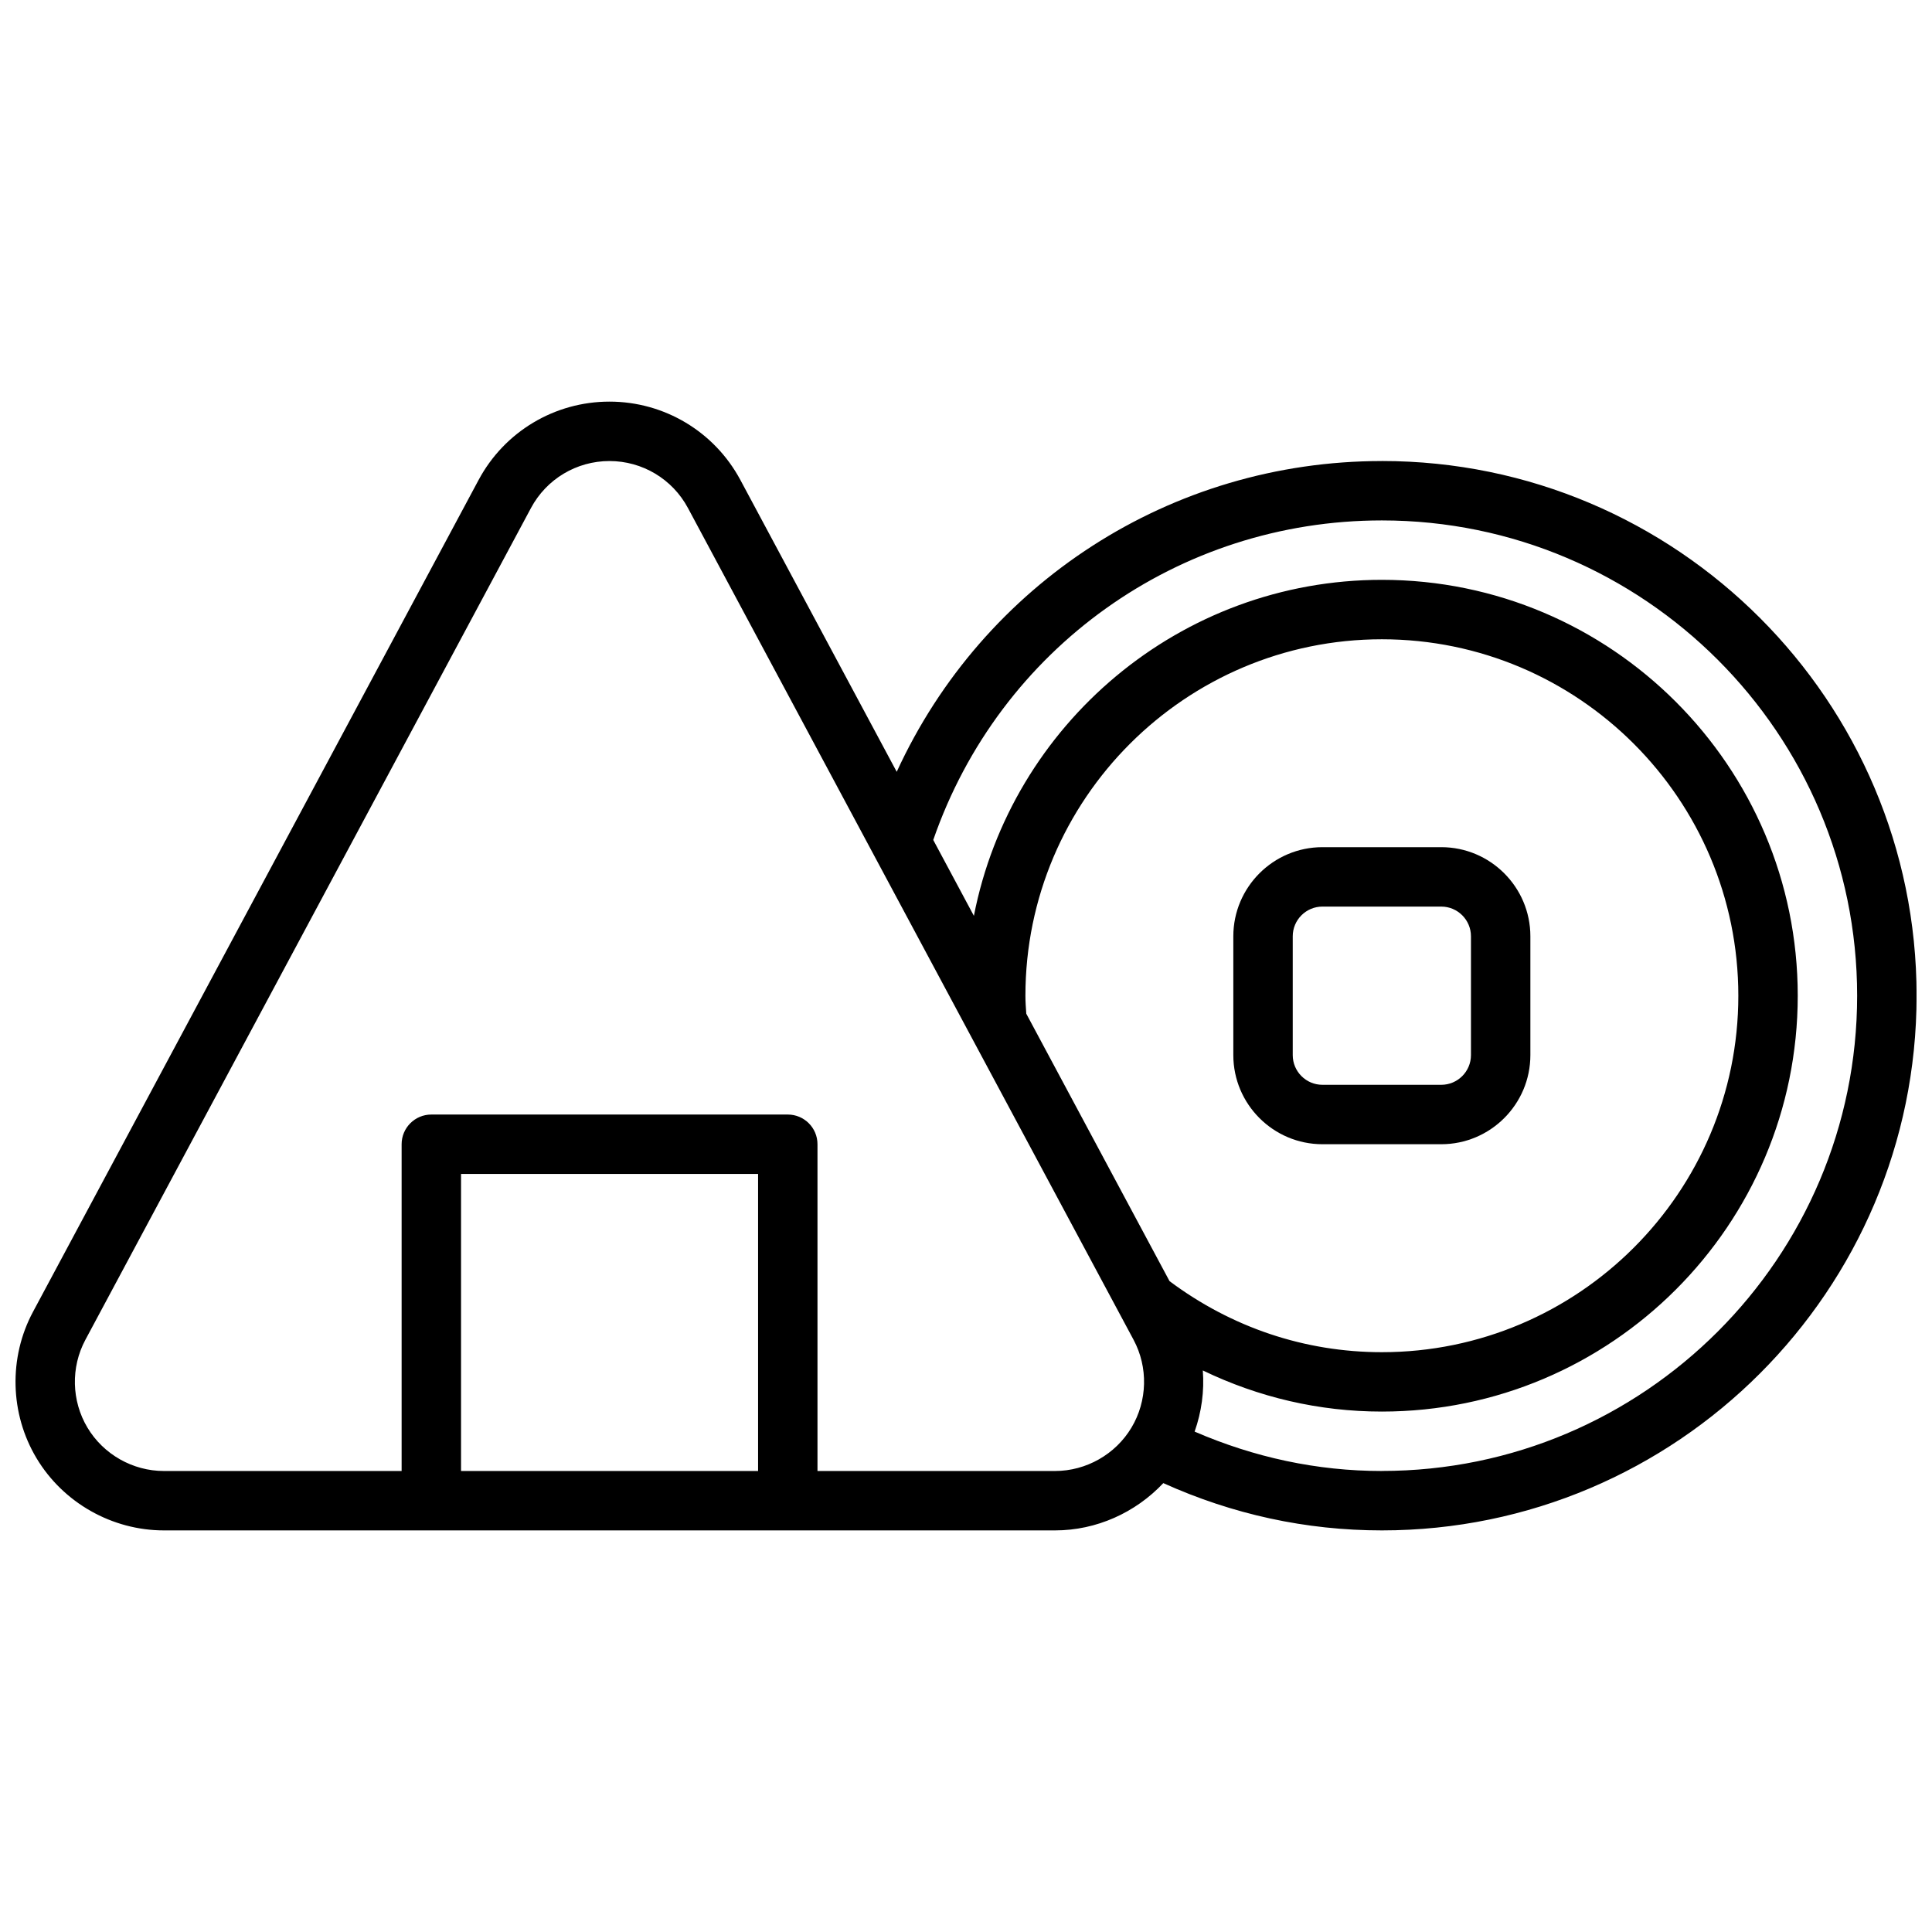 <?xml version="1.0" encoding="UTF-8"?>
<!-- Uploaded to: ICON Repo, www.svgrepo.com, Generator: ICON Repo Mixer Tools -->
<svg width="800px" height="800px" version="1.1" viewBox="144 144 512 512" xmlns="http://www.w3.org/2000/svg">
 <defs>
  <clipPath id="a">
   <path d="m148.09 250h503.81v300h-503.81z"/>
  </clipPath>
 </defs>
 <path d="m494.46 447.23h31.488c13.02 0 23.617-10.598 23.617-23.617v-31.488c0-13.02-10.598-23.617-23.617-23.617h-31.488c-13.02 0-23.617 10.598-23.617 23.617v31.488c0.004 13.023 10.598 23.617 23.617 23.617zm-7.871-55.105c0-4.336 3.527-7.871 7.871-7.871h31.488c4.344 0 7.871 3.535 7.871 7.871v31.488c0 4.336-3.527 7.871-7.871 7.871h-31.488c-4.344 0-7.871-3.535-7.871-7.871z"/>
 <g clip-path="url(#a)">
  <path d="m510.21 266.18c-56.023 0-105.68 32.496-128.57 82.355l-41.43-77.336c-6.863-12.805-20.152-20.766-34.691-20.766-14.539 0-27.828 7.957-34.691 20.773l-118.07 220.42c-6.512 12.129-6.148 27.008 0.922 38.809 7.059 11.801 20.004 19.137 33.762 19.137h236.16c10.949 0 21.316-4.699 28.688-12.531 18.363 8.289 37.809 12.531 57.93 12.531 78.129 0 141.7-63.566 141.7-141.7s-63.566-141.7-141.7-141.7zm-165.31 267.65h-78.719v-78.723h78.719zm78.695 0h-62.953v-86.594c0-4.344-3.519-7.871-7.871-7.871h-94.465c-4.352 0-7.871 3.527-7.871 7.871v86.594h-63c-8.258 0-16.012-4.402-20.254-11.484-4.242-7.086-4.457-16.004-0.551-23.285l118.08-220.42c4.106-7.691 12.09-12.461 20.805-12.461 8.715 0 16.695 4.769 20.805 12.461l118.09 220.42c3.898 7.273 3.684 16.191-0.559 23.277-4.238 7.082-12 11.492-20.258 11.492zm-7.848-125.95c0-52.09 42.375-94.465 94.465-94.465 52.09 0 94.465 42.375 94.465 94.465s-42.375 94.465-94.465 94.465c-20.402 0-39.816-6.535-56.27-18.828l-37.965-70.871c-0.113-1.586-0.23-3.16-0.23-4.766zm94.465 125.95c-17.207 0-33.832-3.606-49.625-10.438 1.844-5.219 2.59-10.738 2.172-16.207 14.746 7.113 30.797 10.898 47.453 10.898 60.773 0 110.21-49.438 110.21-110.21 0-60.773-49.438-110.21-110.21-110.21-53.531 0-98.227 38.375-108.12 89.047l-10.77-20.113c17.57-50.758 64.902-84.68 118.89-84.68 69.445 0 125.95 56.504 125.95 125.95 0 69.445-56.508 125.95-125.95 125.95z"/>
 </g>
</svg>